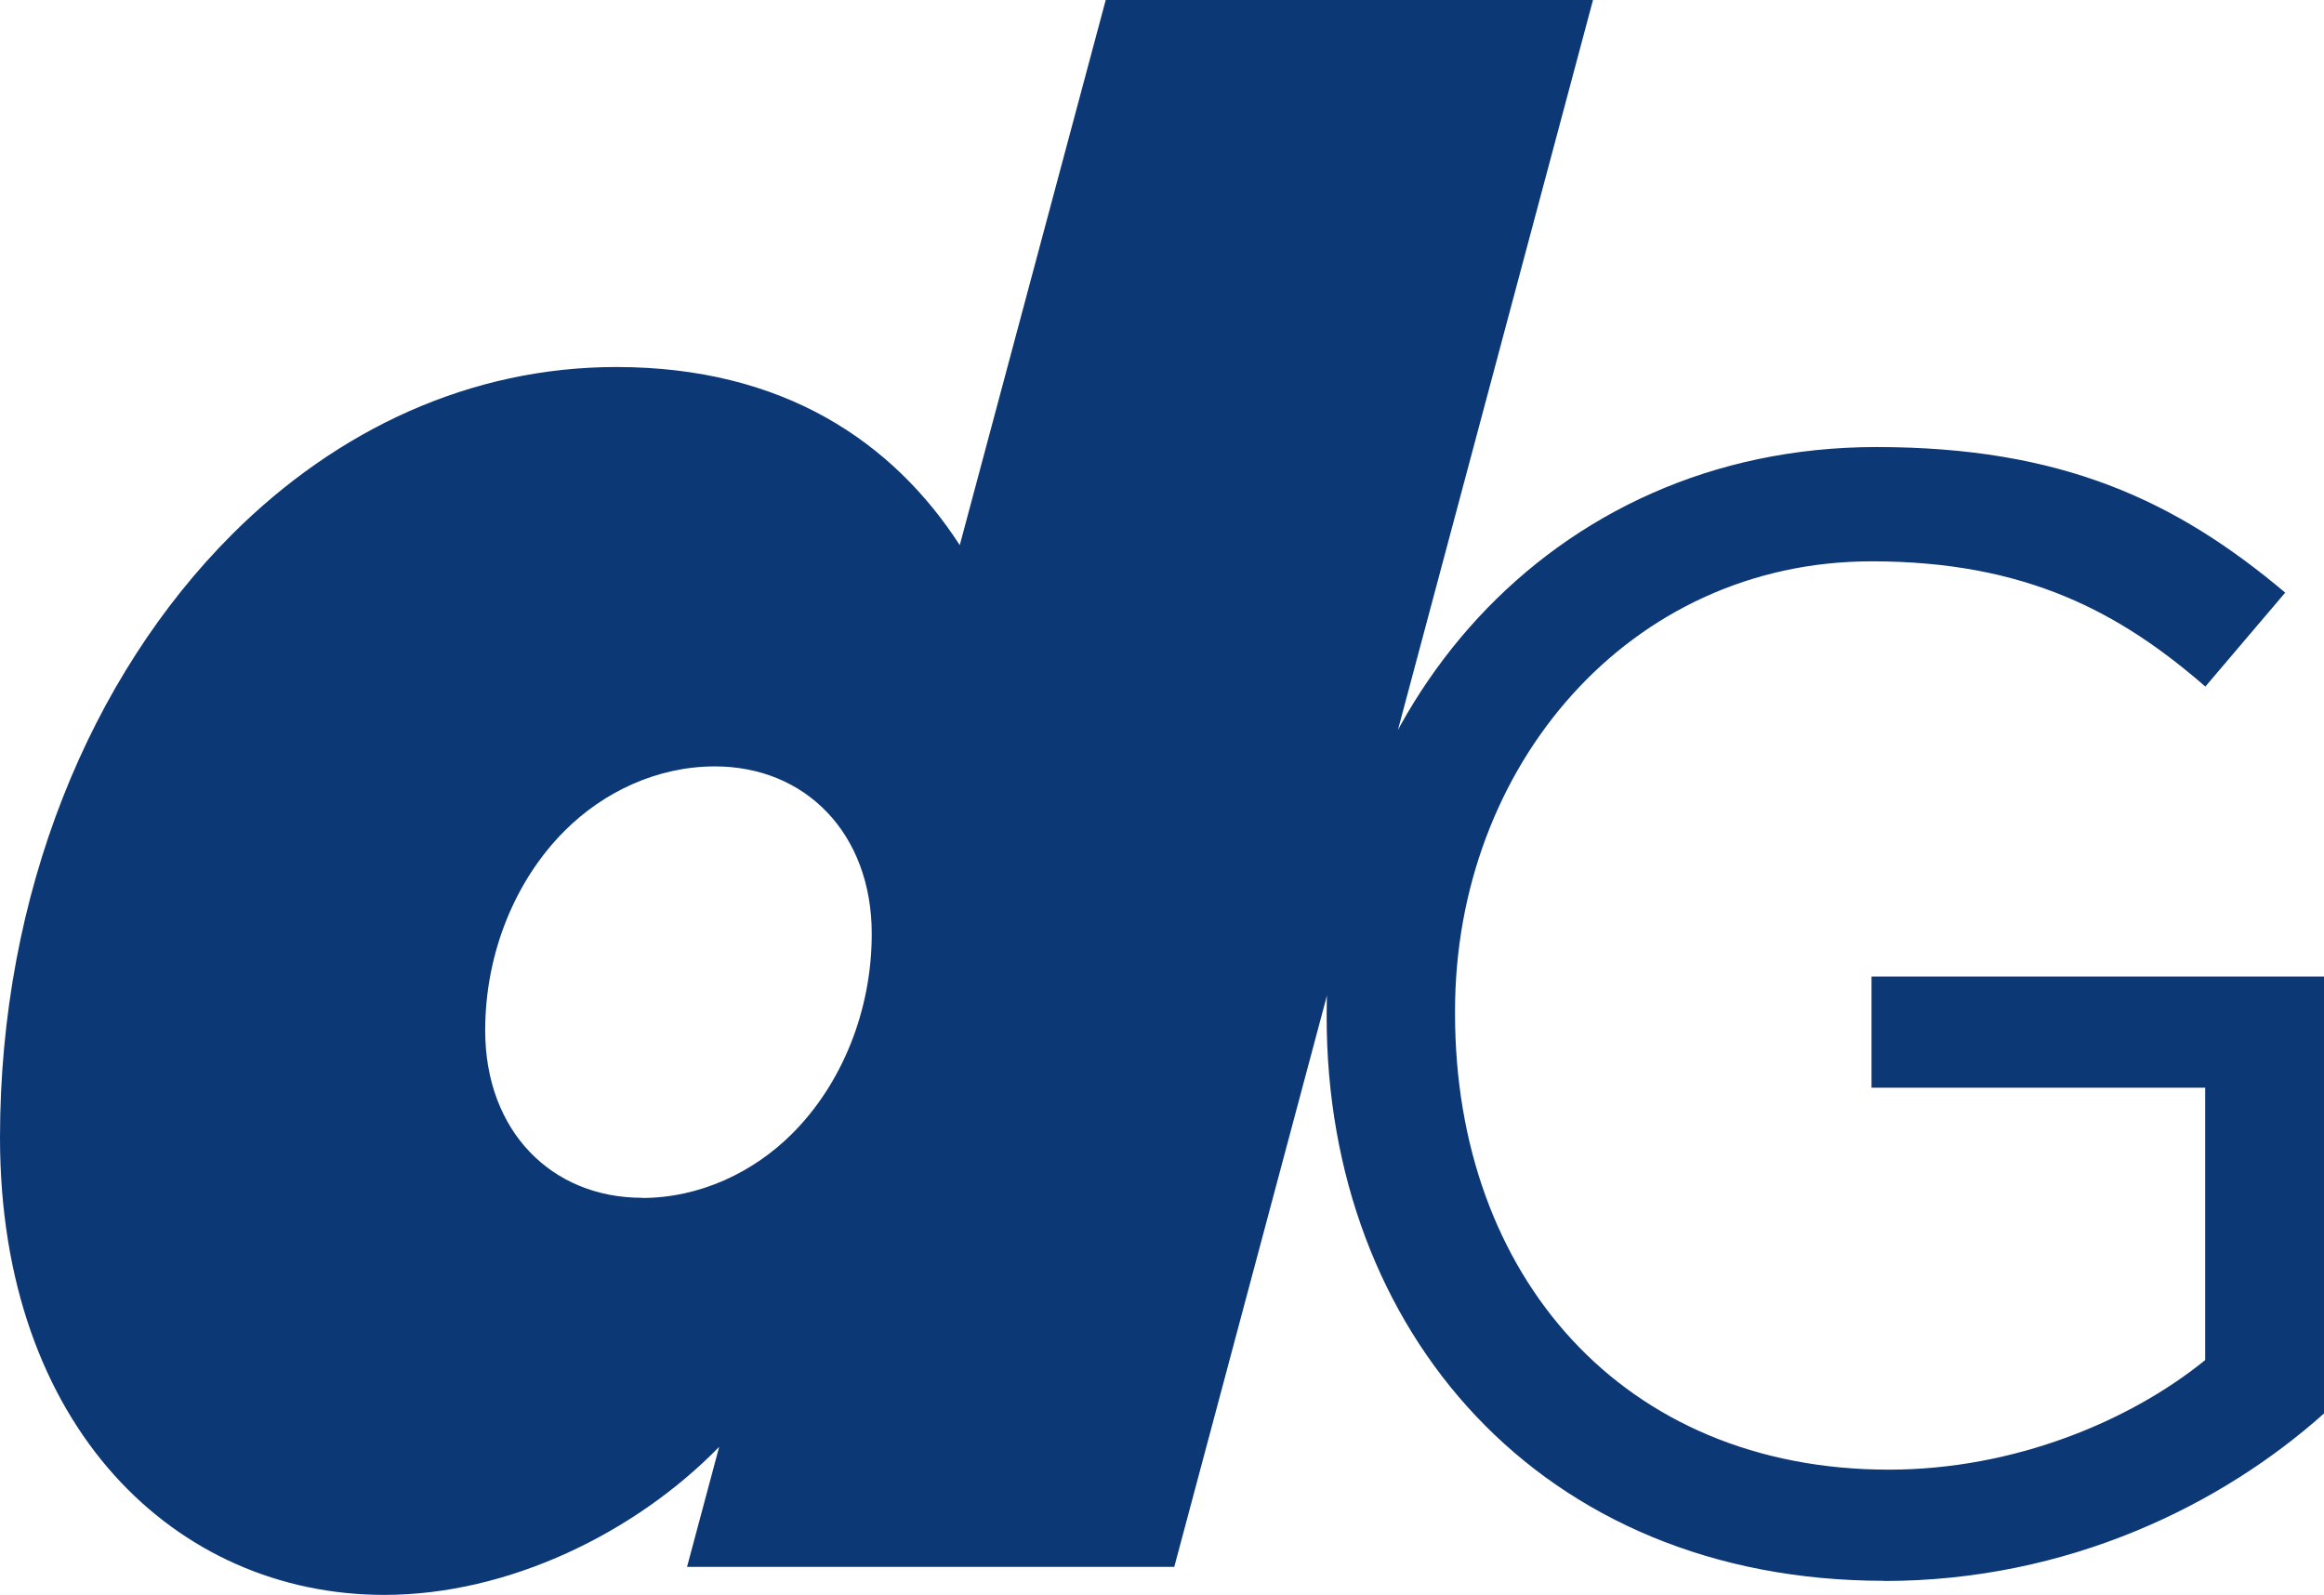 <?xml version="1.0" encoding="UTF-8"?>
<svg id="Layer_2" data-name="Layer 2" xmlns="http://www.w3.org/2000/svg" viewBox="0 0 133.59 91.69">
  <defs>
    <style>
      .cls-1 {
        fill: #0d3876;
      }
    </style>
  </defs>
  <g id="Layer_1-2" data-name="Layer 1">
    <path class="cls-1" d="M36.9,68.86c-5.18,0-9.01-3.82-9.01-9.62,0-4.45,1.73-8.64,4.57-11.48,2.22-2.22,5.3-3.7,8.64-3.7,5.18,0,9.01,3.83,9.01,9.63,0,4.44-1.73,8.64-4.57,11.48-2.22,2.22-5.3,3.7-8.64,3.7M39.49,90.08h28.01L91.57,0h-28.01l-8.39,31.34c-3.83-5.92-10.12-10.24-19.74-10.24-8.39,0-16.04,3.58-22.09,9.62C5.19,38.87,0,51.34,0,65.4c0,16.66,10.12,26.29,22.09,26.29,7.16,0,14.44-3.58,19.25-8.51l-1.85,6.91ZM108.3,90.89c10.62,0,19.45-4.41,25.29-9.63v-25.12h-26.01v6.39h19.18v15.66c-4.32,3.51-10.99,6.3-18.18,6.3-15.3,0-24.94-11.16-24.94-26.2v-.18c0-14.04,10-25.84,23.95-25.84,8.91,0,14.31,2.97,19.18,7.2l4.59-5.4c-6.3-5.31-12.87-8.37-23.5-8.37-18.9,0-31.6,15.3-31.6,32.59v.18c0,18,12.24,32.41,32.05,32.41"/>
  </g>
</svg>